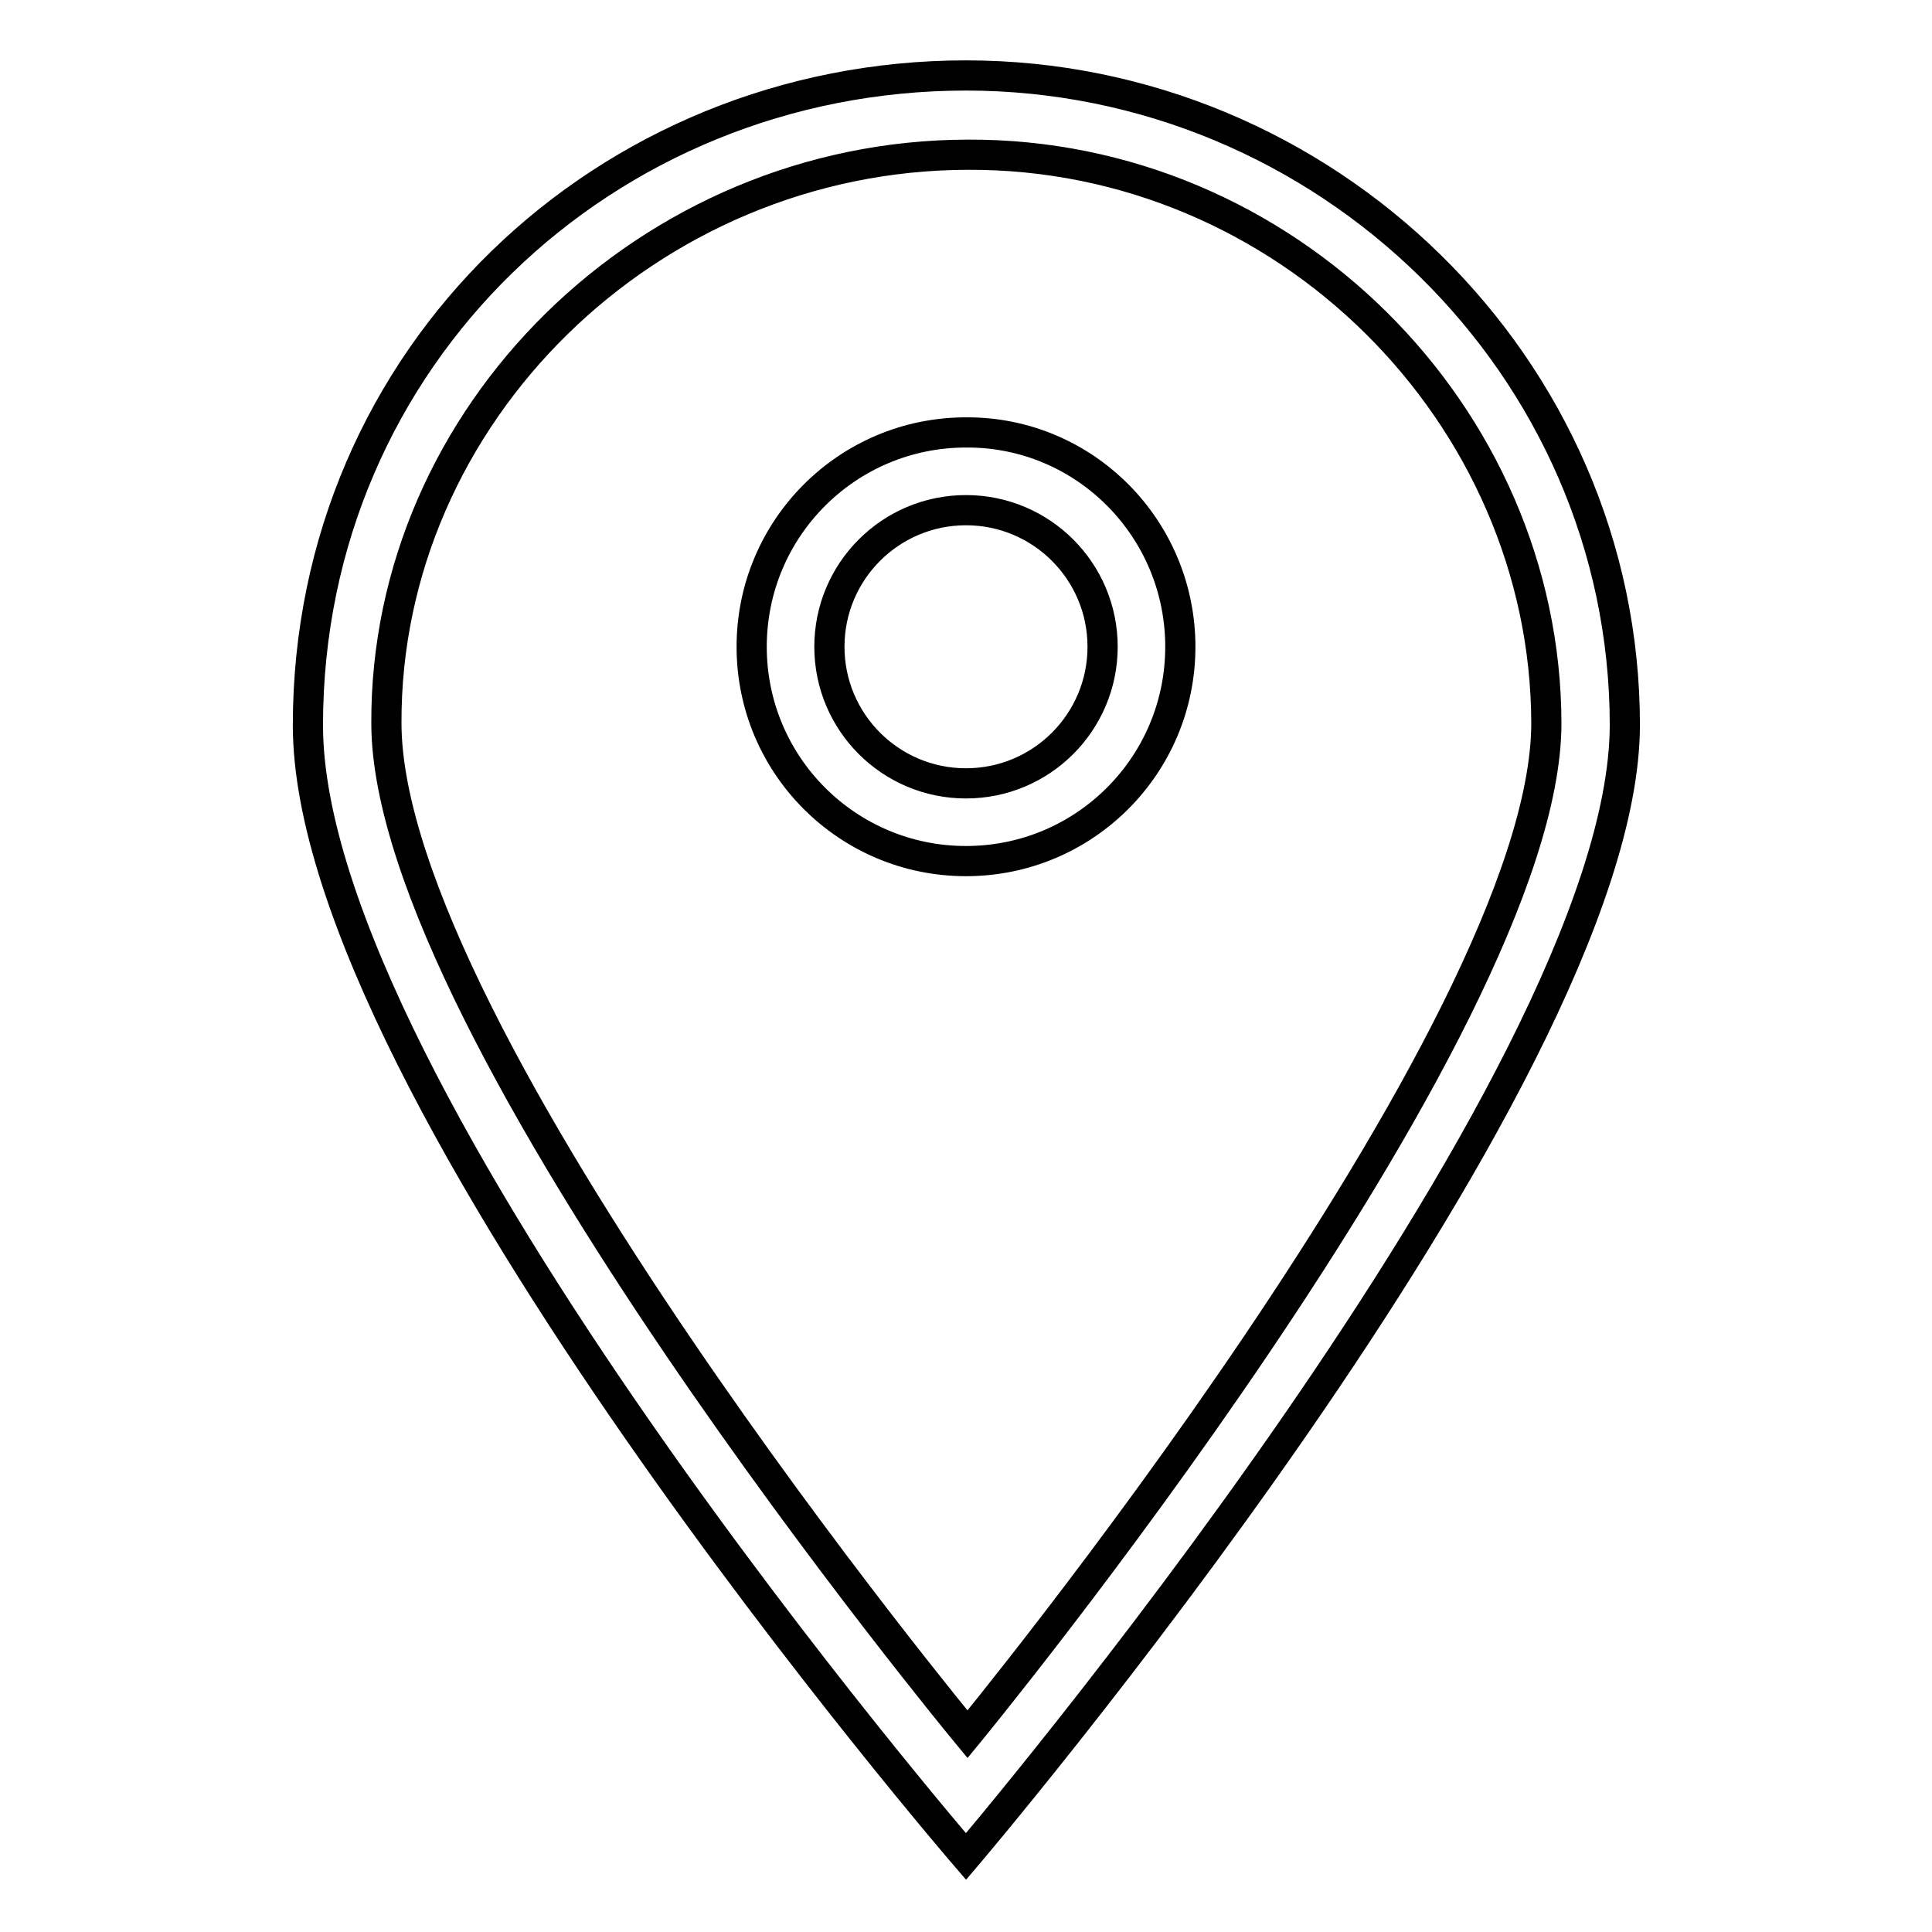<?xml version="1.0" encoding="utf-8"?>
<!-- Svg Vector Icons : http://www.onlinewebfonts.com/icon -->
<!DOCTYPE svg PUBLIC "-//W3C//DTD SVG 1.1//EN" "http://www.w3.org/Graphics/SVG/1.1/DTD/svg11.dtd">
<svg version="1.1" xmlns="http://www.w3.org/2000/svg" xmlns:xlink="http://www.w3.org/1999/xlink" x="0px" y="0px" viewBox="0 0 256 256" enable-background="new 0 0 256 256" xml:space="preserve">
<g> <path stroke-width="4" fill-opacity="0" stroke="#000000"  d="M128,246c0,0-87.2-101.1-87.2-149.9C40.8,47.2,80.3,10,128,10c47.6,0,87.3,38.5,87.3,86.1 C215.2,143.6,128,246,128,246L128,246z M128.2,20.5C85.9,20.6,51,55,51.2,95.9c0.1,41,77,133.9,77,133.9s76.7-93.2,76.7-134 C204.8,55,170.4,20.3,128.2,20.5L128.2,20.5z M156.4,85.7c0,15.7-12.7,28.4-28.4,28.4c-15.7,0-28.4-12.7-28.4-28.4 c0-15.7,12.7-28.4,28.4-28.4C143.7,57.2,156.4,70,156.4,85.7L156.4,85.7z M128,67.6c-10,0-18.1,8.1-18.1,18.1 c0,10,8.1,18.1,18.1,18.1c10,0,18.1-8.1,18.1-18.1C146.1,75.7,138,67.6,128,67.6L128,67.6z"/></g>
</svg>